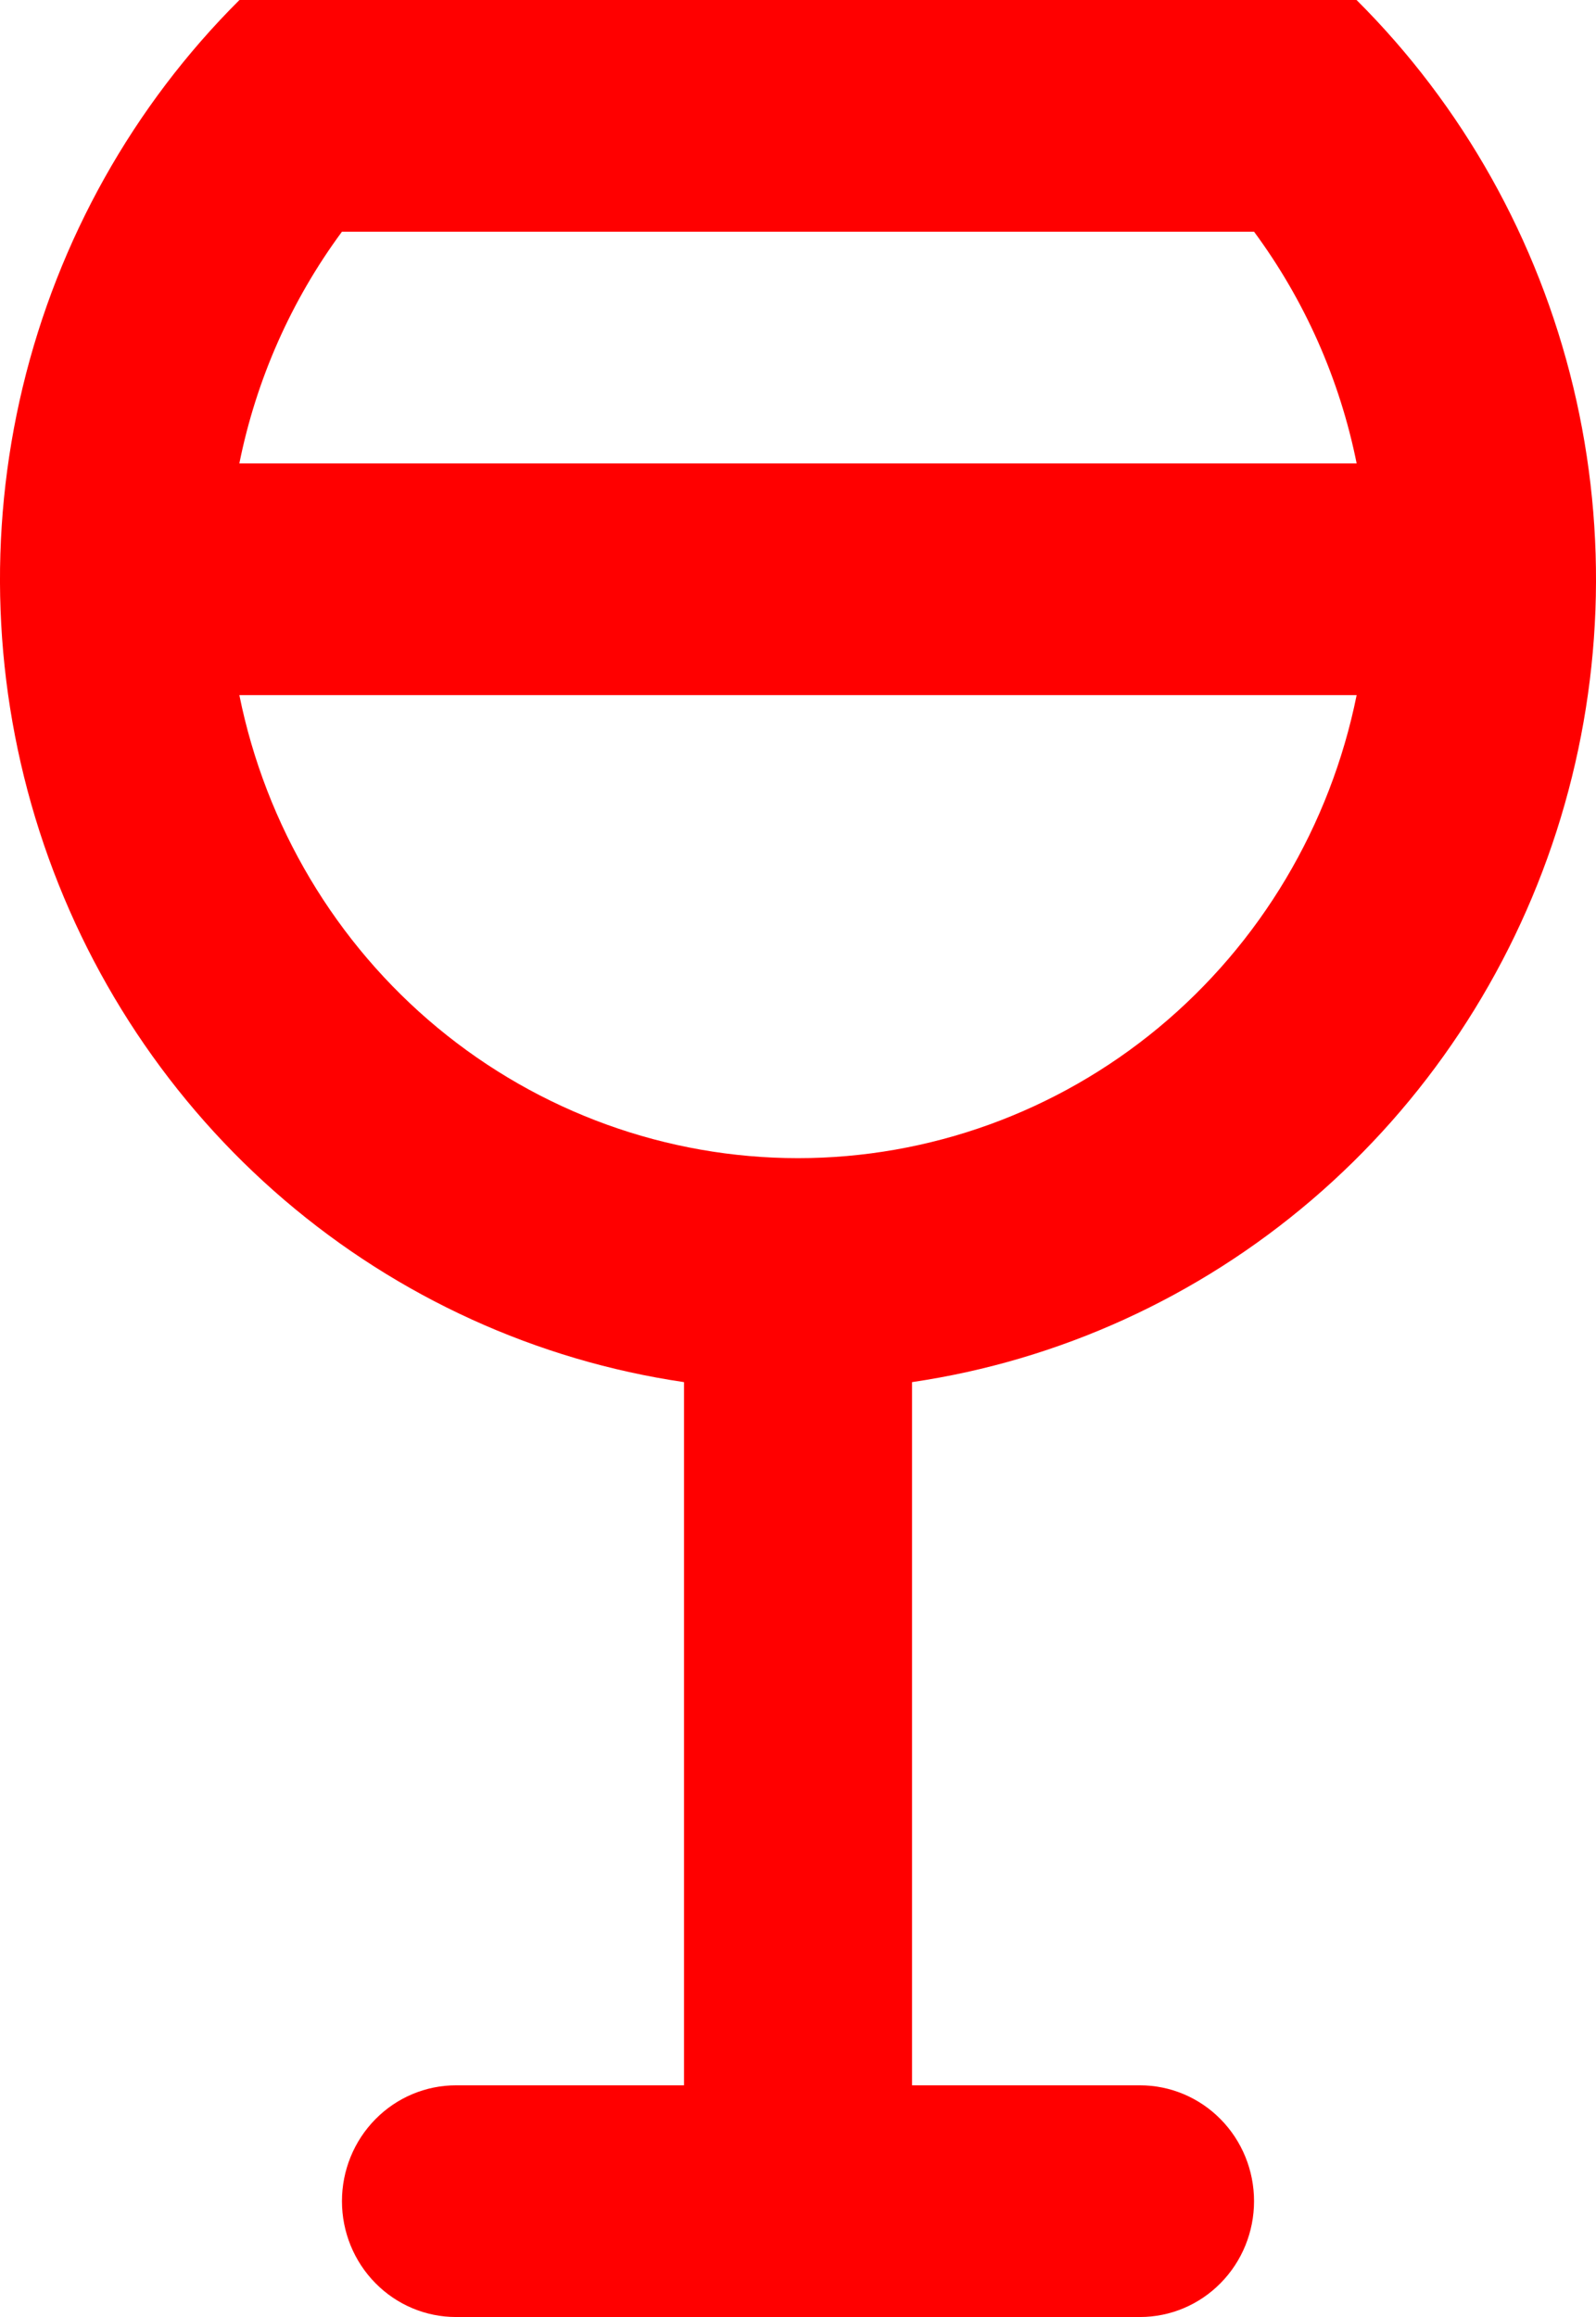 <svg width="31" height="45" viewBox="0 0 31 45" fill="none" xmlns="http://www.w3.org/2000/svg">
<path d="M4.649 9H26.351C26.023 7.369 25.342 5.832 24.358 4.5H6.642C5.658 5.832 4.977 7.369 4.649 9ZM26.351 13.5H4.649C5.162 16.039 6.521 18.321 8.498 19.96C10.475 21.598 12.949 22.493 15.5 22.493C18.051 22.493 20.525 21.598 22.502 19.96C24.479 18.321 25.838 16.039 26.351 13.5ZM13.286 40.5V26.843C10.425 26.422 7.737 25.197 5.525 23.307C3.313 21.417 1.665 18.936 0.767 16.145C-0.131 13.353 -0.243 10.362 0.443 7.51C1.13 4.657 2.587 2.056 4.651 0L26.349 0C28.413 2.056 29.87 4.657 30.557 7.51C31.243 10.362 31.131 13.353 30.233 16.145C29.335 18.936 27.687 21.417 25.475 23.307C23.263 25.197 20.575 26.422 17.715 26.843V40.5H22.143C22.731 40.5 23.294 40.737 23.709 41.159C24.125 41.581 24.358 42.153 24.358 42.75C24.358 43.347 24.125 43.919 23.709 44.341C23.294 44.763 22.731 45 22.143 45H8.857C8.269 45 7.706 44.763 7.291 44.341C6.875 43.919 6.642 43.347 6.642 42.75C6.642 42.153 6.875 41.581 7.291 41.159C7.706 40.737 8.269 40.5 8.857 40.5H13.286Z" fill="#FF0000"/>
</svg>
